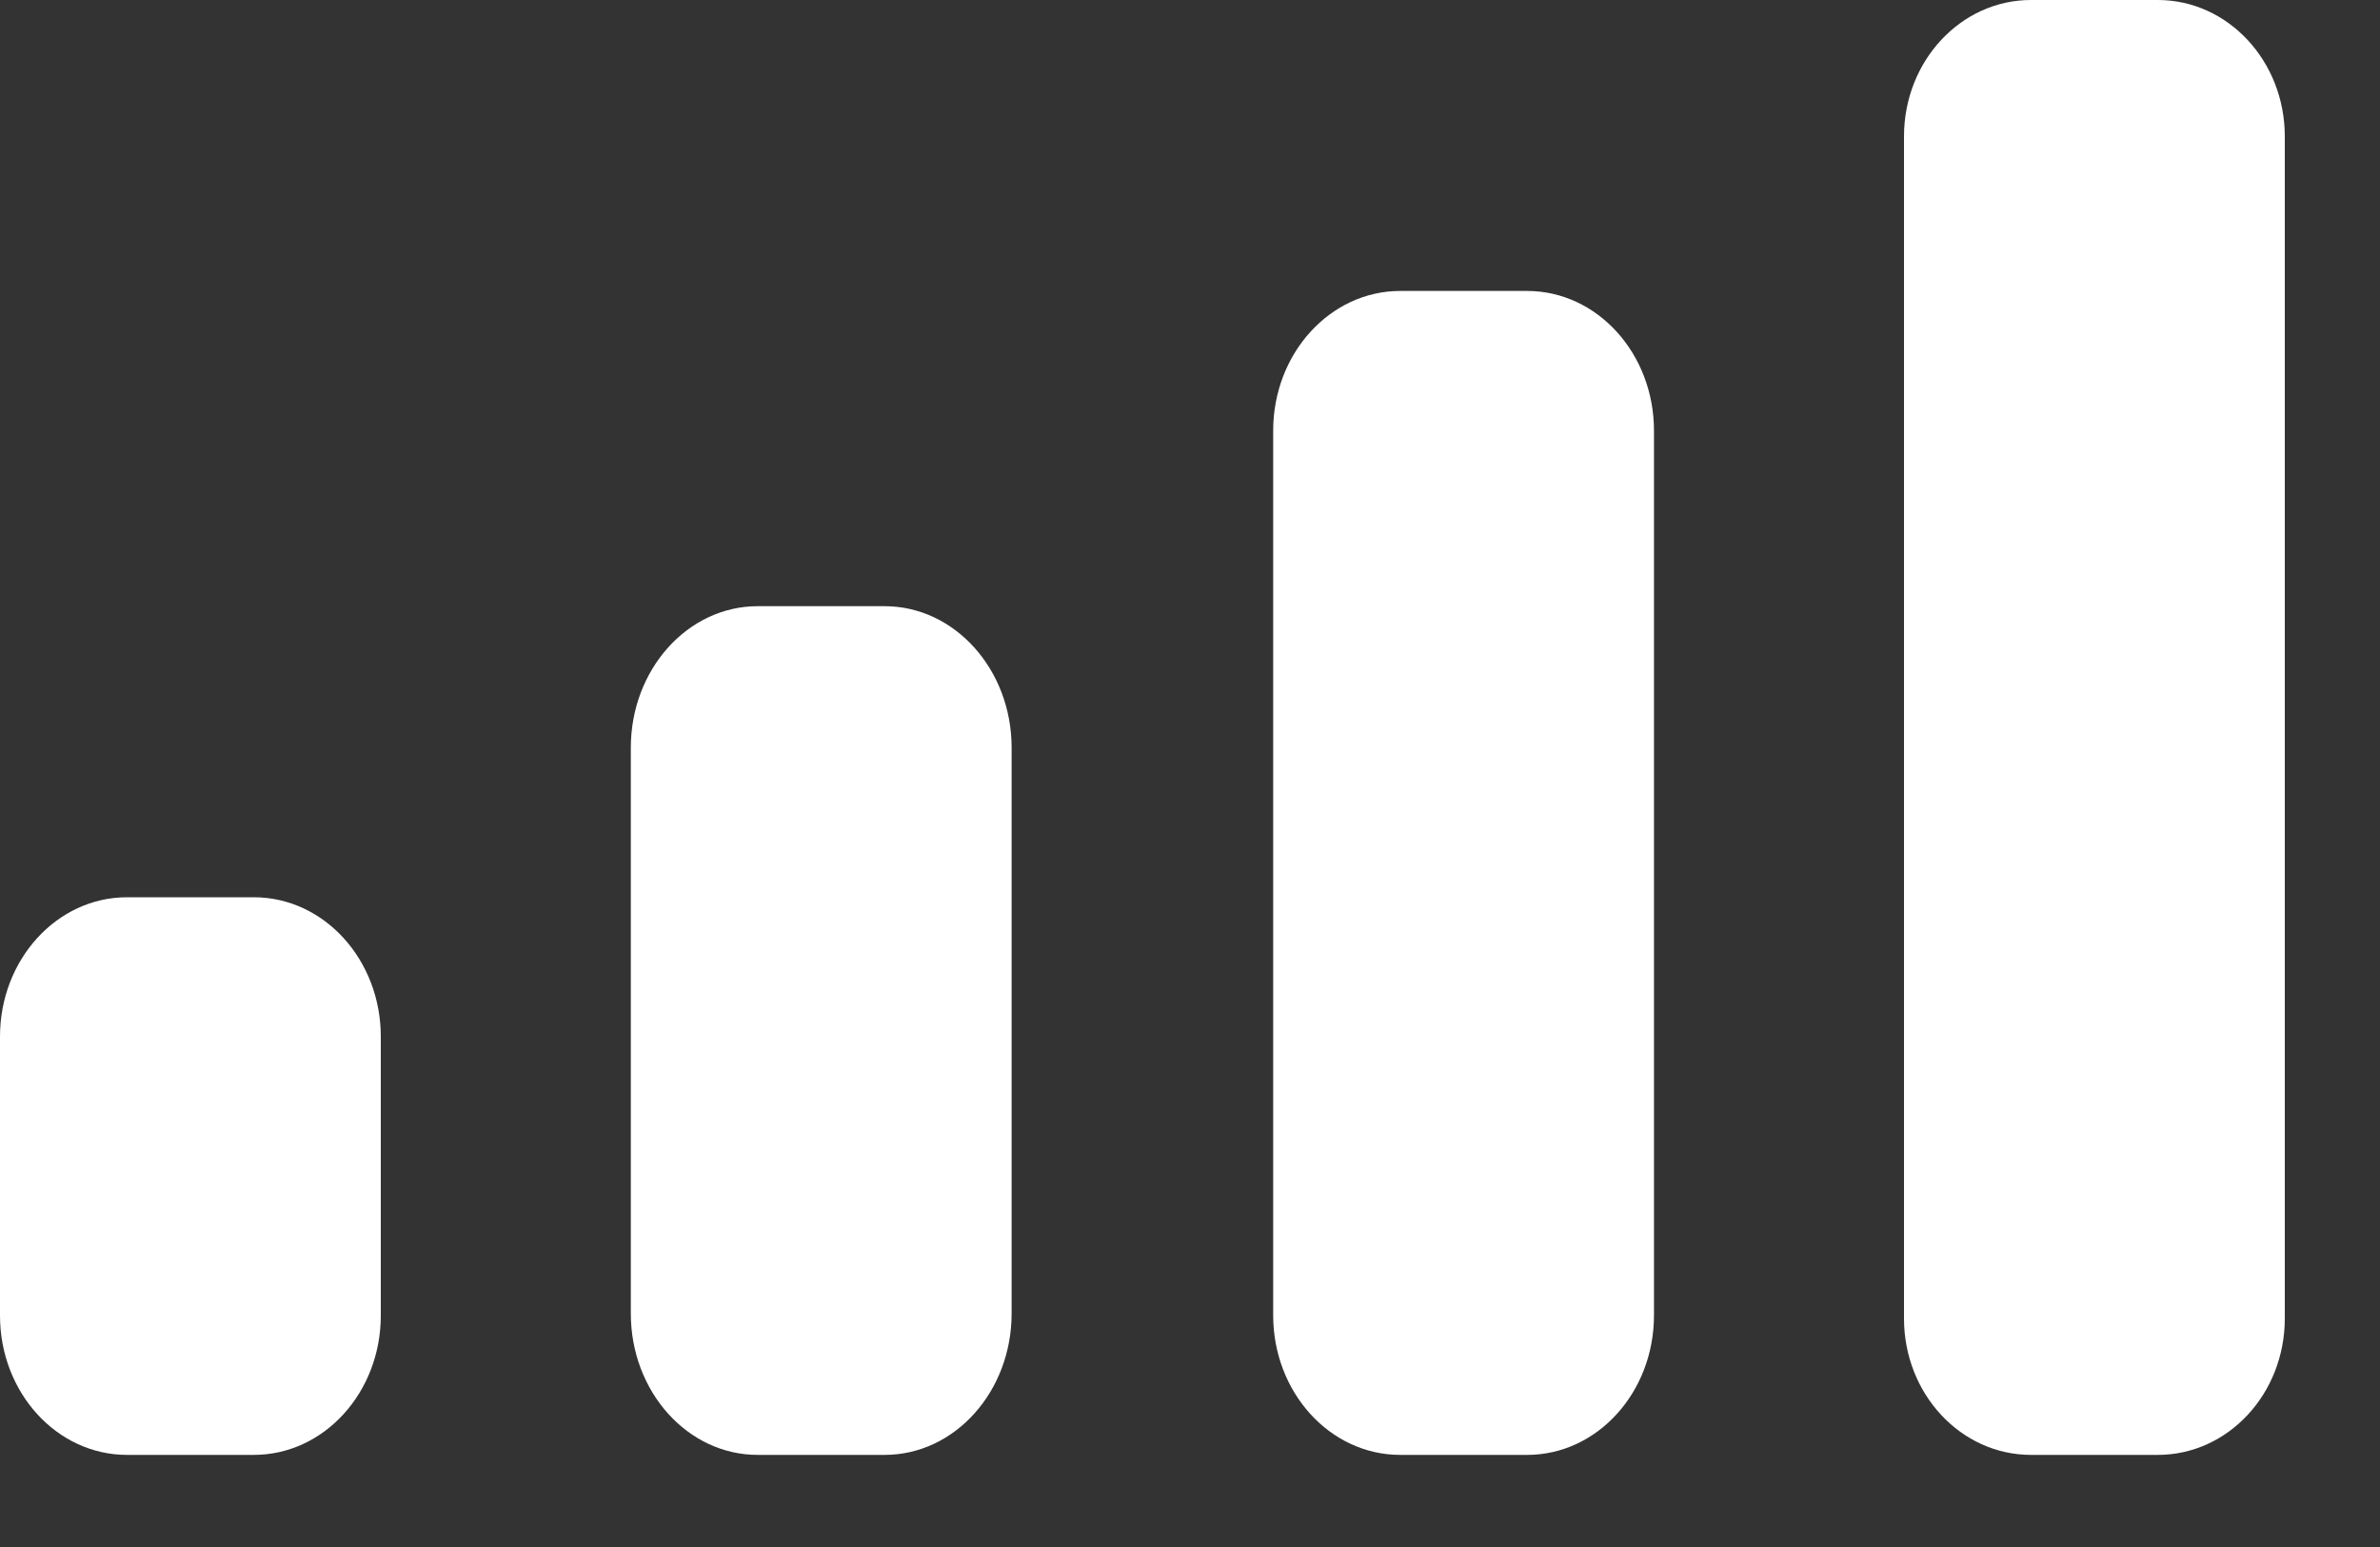 <?xml version="1.0" encoding="utf-8"?>
<svg xmlns="http://www.w3.org/2000/svg" fill="none" height="100%" overflow="visible" preserveAspectRatio="none" style="display: block;" viewBox="0 0 20 13" width="100%">
<rect x="0" y="0" width="20" height="13" fill="#333333" stroke="none"/>
<path clip-rule="evenodd" d="M19.2 1.146C19.2 0.513 18.722 0 18.133 0H17.067C16.478 0 16 0.513 16 1.146V11.08C16 11.713 16.478 12.226 17.067 12.226H18.133C18.722 12.226 19.2 11.713 19.2 11.08V1.146ZM11.766 2.445H12.833C13.422 2.445 13.899 2.971 13.899 3.619V11.053C13.899 11.701 13.422 12.226 12.833 12.226H11.766C11.177 12.226 10.699 11.701 10.699 11.053V3.619C10.699 2.971 11.177 2.445 11.766 2.445ZM7.434 5.094H6.367C5.778 5.094 5.301 5.627 5.301 6.283V11.038C5.301 11.694 5.778 12.226 6.367 12.226H7.434C8.023 12.226 8.501 11.694 8.501 11.038V6.283C8.501 5.627 8.023 5.094 7.434 5.094ZM2.133 7.54H1.067C0.478 7.54 0 8.064 0 8.711V11.055C0 11.702 0.478 12.226 1.067 12.226H2.133C2.722 12.226 3.2 11.702 3.2 11.055V8.711C3.2 8.064 2.722 7.54 2.133 7.54Z" fill="white" fill-rule="evenodd" id="Cellular Connection"/>
</svg>